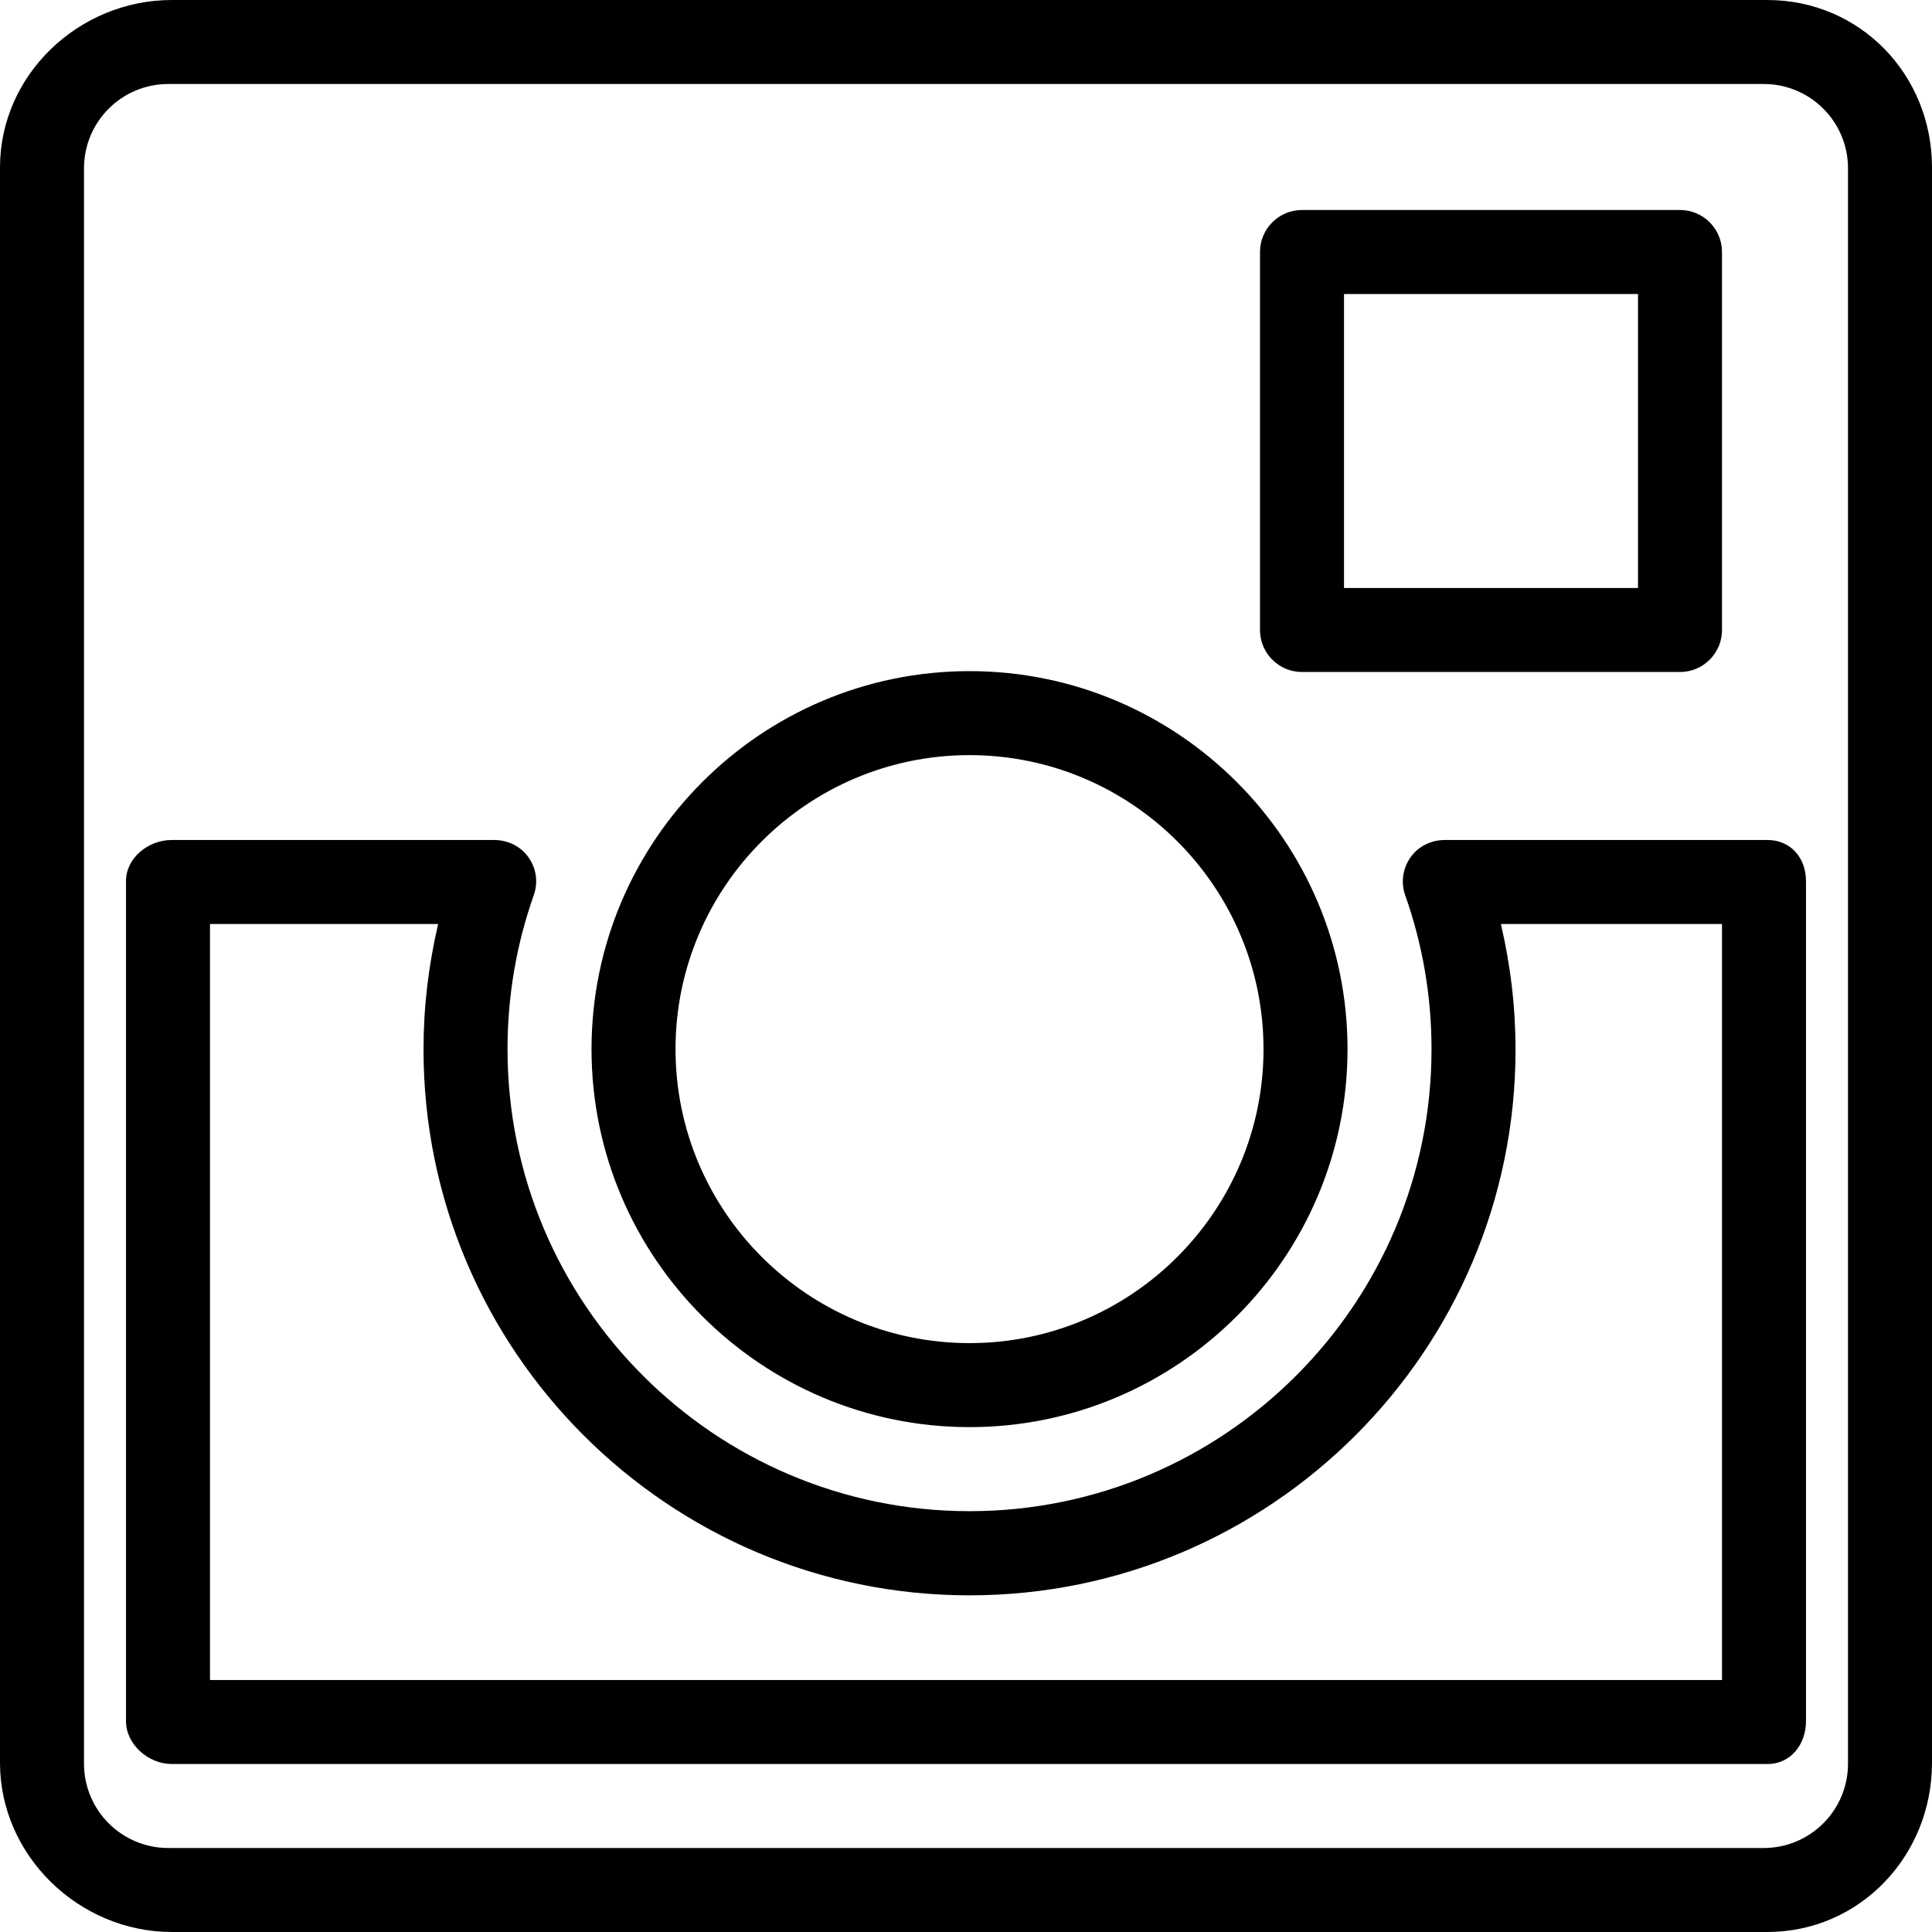 <?xml version="1.0" encoding="iso-8859-1"?>
<!-- Uploaded to: SVG Repo, www.svgrepo.com, Generator: SVG Repo Mixer Tools -->
<svg fill="#000000" height="800px" width="800px" version="1.1" id="Layer_1" xmlns="http://www.w3.org/2000/svg" xmlns:xlink="http://www.w3.org/1999/xlink" 
	 viewBox="0 0 512 512" xml:space="preserve">
<g>
	<g>
		<path d="M468.336,0H45.531C20.94,0,0,19.773,0,44.365v422.803C0,491.755,20.94,512,45.531,512h422.804
			C492.928,512,512,491.755,512,467.169V44.365C512,19.773,492.928,0,468.336,0z M489.739,467.402
			c0,12.337-10.001,22.337-22.337,22.337H44.598c-12.337,0-22.337-10-22.337-22.337V44.598c0-12.336,10-22.337,22.337-22.337
			h422.805c12.336,0,22.337,10.001,22.337,22.337V467.402z"/>
	</g>
</g>
<g>
	<g>
		<path d="M445.217,55.652H345.043c-6.147,0-11.13,4.984-11.13,11.13v100.174c0,6.147,4.984,11.13,11.13,11.13h100.174
			c6.147,0,11.13-4.984,11.13-11.13V66.783C456.348,60.636,451.364,55.652,445.217,55.652z M434.087,155.826h-77.913V77.913h77.913
			V155.826z"/>
	</g>
</g>
<g>
	<g>
		<path d="M256.933,177.855c-55.234,0-100.174,44.934-100.174,100.173c0,55.239,44.94,100.174,100.174,100.174
			c55.234,0,100.174-44.935,100.174-100.174C357.107,222.788,312.167,177.855,256.933,177.855z M256.933,355.94
			c-42.96,0-77.913-34.957-77.913-77.913c0-42.957,34.953-77.912,77.913-77.912c42.962,0,77.913,34.955,77.913,77.912
			C334.846,320.984,299.895,355.94,256.933,355.94z"/>
	</g>
</g>
<g>
	<g>
		<path d="M468.412,222.609h-85.516c-3.613,0-7,1.633-9.087,4.59c-2.087,2.946-2.609,6.671-1.408,10.073
			c4.625,13.076,6.967,26.775,6.967,40.786c0,67.511-54.922,122.421-122.435,122.421c-67.511,0-122.435-54.932-122.435-122.443
			c0-14,2.342-27.742,6.962-40.818c1.201-3.402,0.679-7.071-1.408-10.016c-2.087-2.957-5.473-4.592-9.087-4.592H45.455
			c-6.146,0-12.064,4.745-12.064,10.897v222.609c0,6.152,5.917,11.364,12.064,11.364h422.957c6.147,0,10.197-5.212,10.197-11.364
			V233.505C478.609,227.353,474.558,222.609,468.412,222.609z M456.348,445.217H55.652V244.87h60.461
			c-2.576,11.13-3.875,21.948-3.875,33.274c0,79.783,64.908,144.639,144.696,144.639c79.79,0,144.696-64.826,144.696-144.609
			c0-11.326-1.299-22.174-3.873-33.305h58.592V445.217z"/>
	</g>
</g>
</svg>